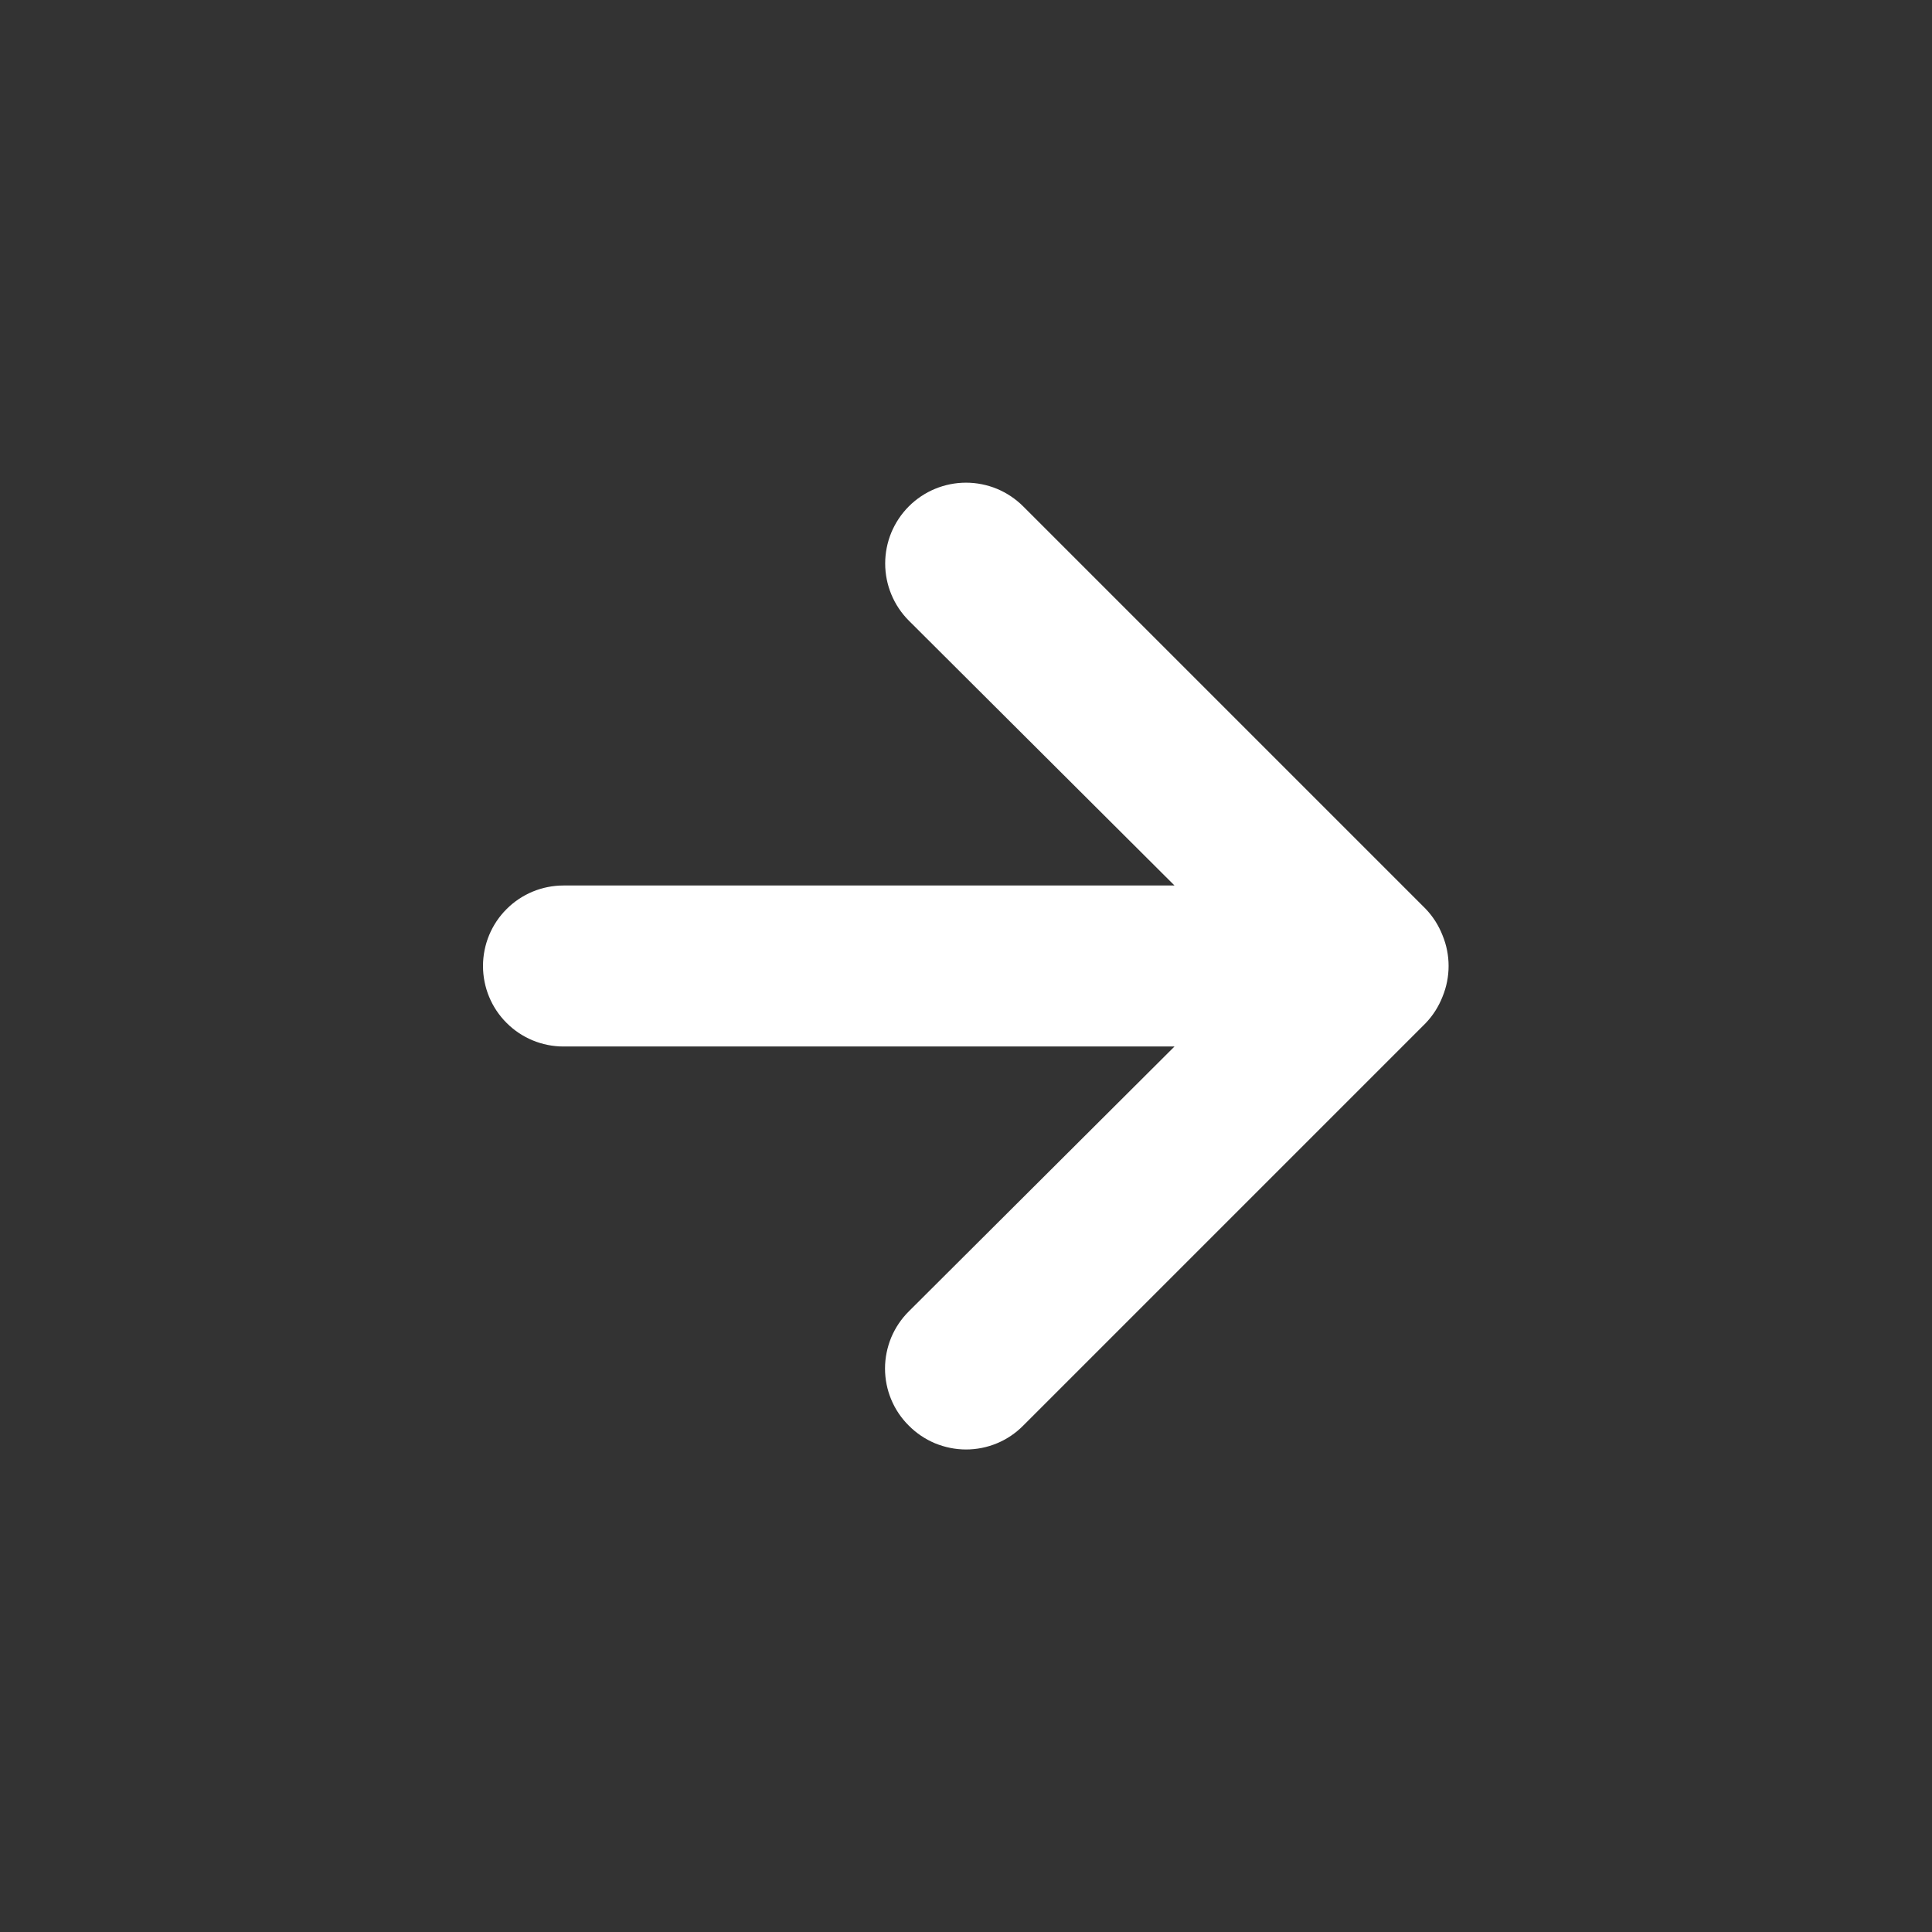 <svg xmlns="http://www.w3.org/2000/svg" width="24" height="24" fill="none" viewBox="0 0 24 24">
    <rect x="0" y="0" width="24" height="24" fill="#333333" stroke="none"/>
    <path fill="#fff" d="M17.92 11.62c-.048-.123-.119-.235-.21-.33l-5-5c-.093-.093-.204-.167-.326-.218-.122-.05-.252-.076-.384-.076-.266 0-.522.106-.71.294-.093.093-.167.204-.218.326-.05.122-.076.252-.076.384 0 .266.106.522.294.71l3.3 3.29H7c-.265 0-.52.105-.707.293C6.105 11.48 6 11.735 6 12c0 .265.105.52.293.707.187.188.442.293.707.293h7.59l-3.3 3.29c-.094.093-.168.204-.219.325-.05.122-.077.253-.077.385s.026.263.077.385c.05.121.125.232.219.325.093.094.204.168.325.219.122.05.253.077.385.077s.263-.026.385-.077c.121-.05.232-.125.325-.219l5-5c.091-.095.162-.207.21-.33.1-.244.1-.517 0-.76z"/>
</svg>
